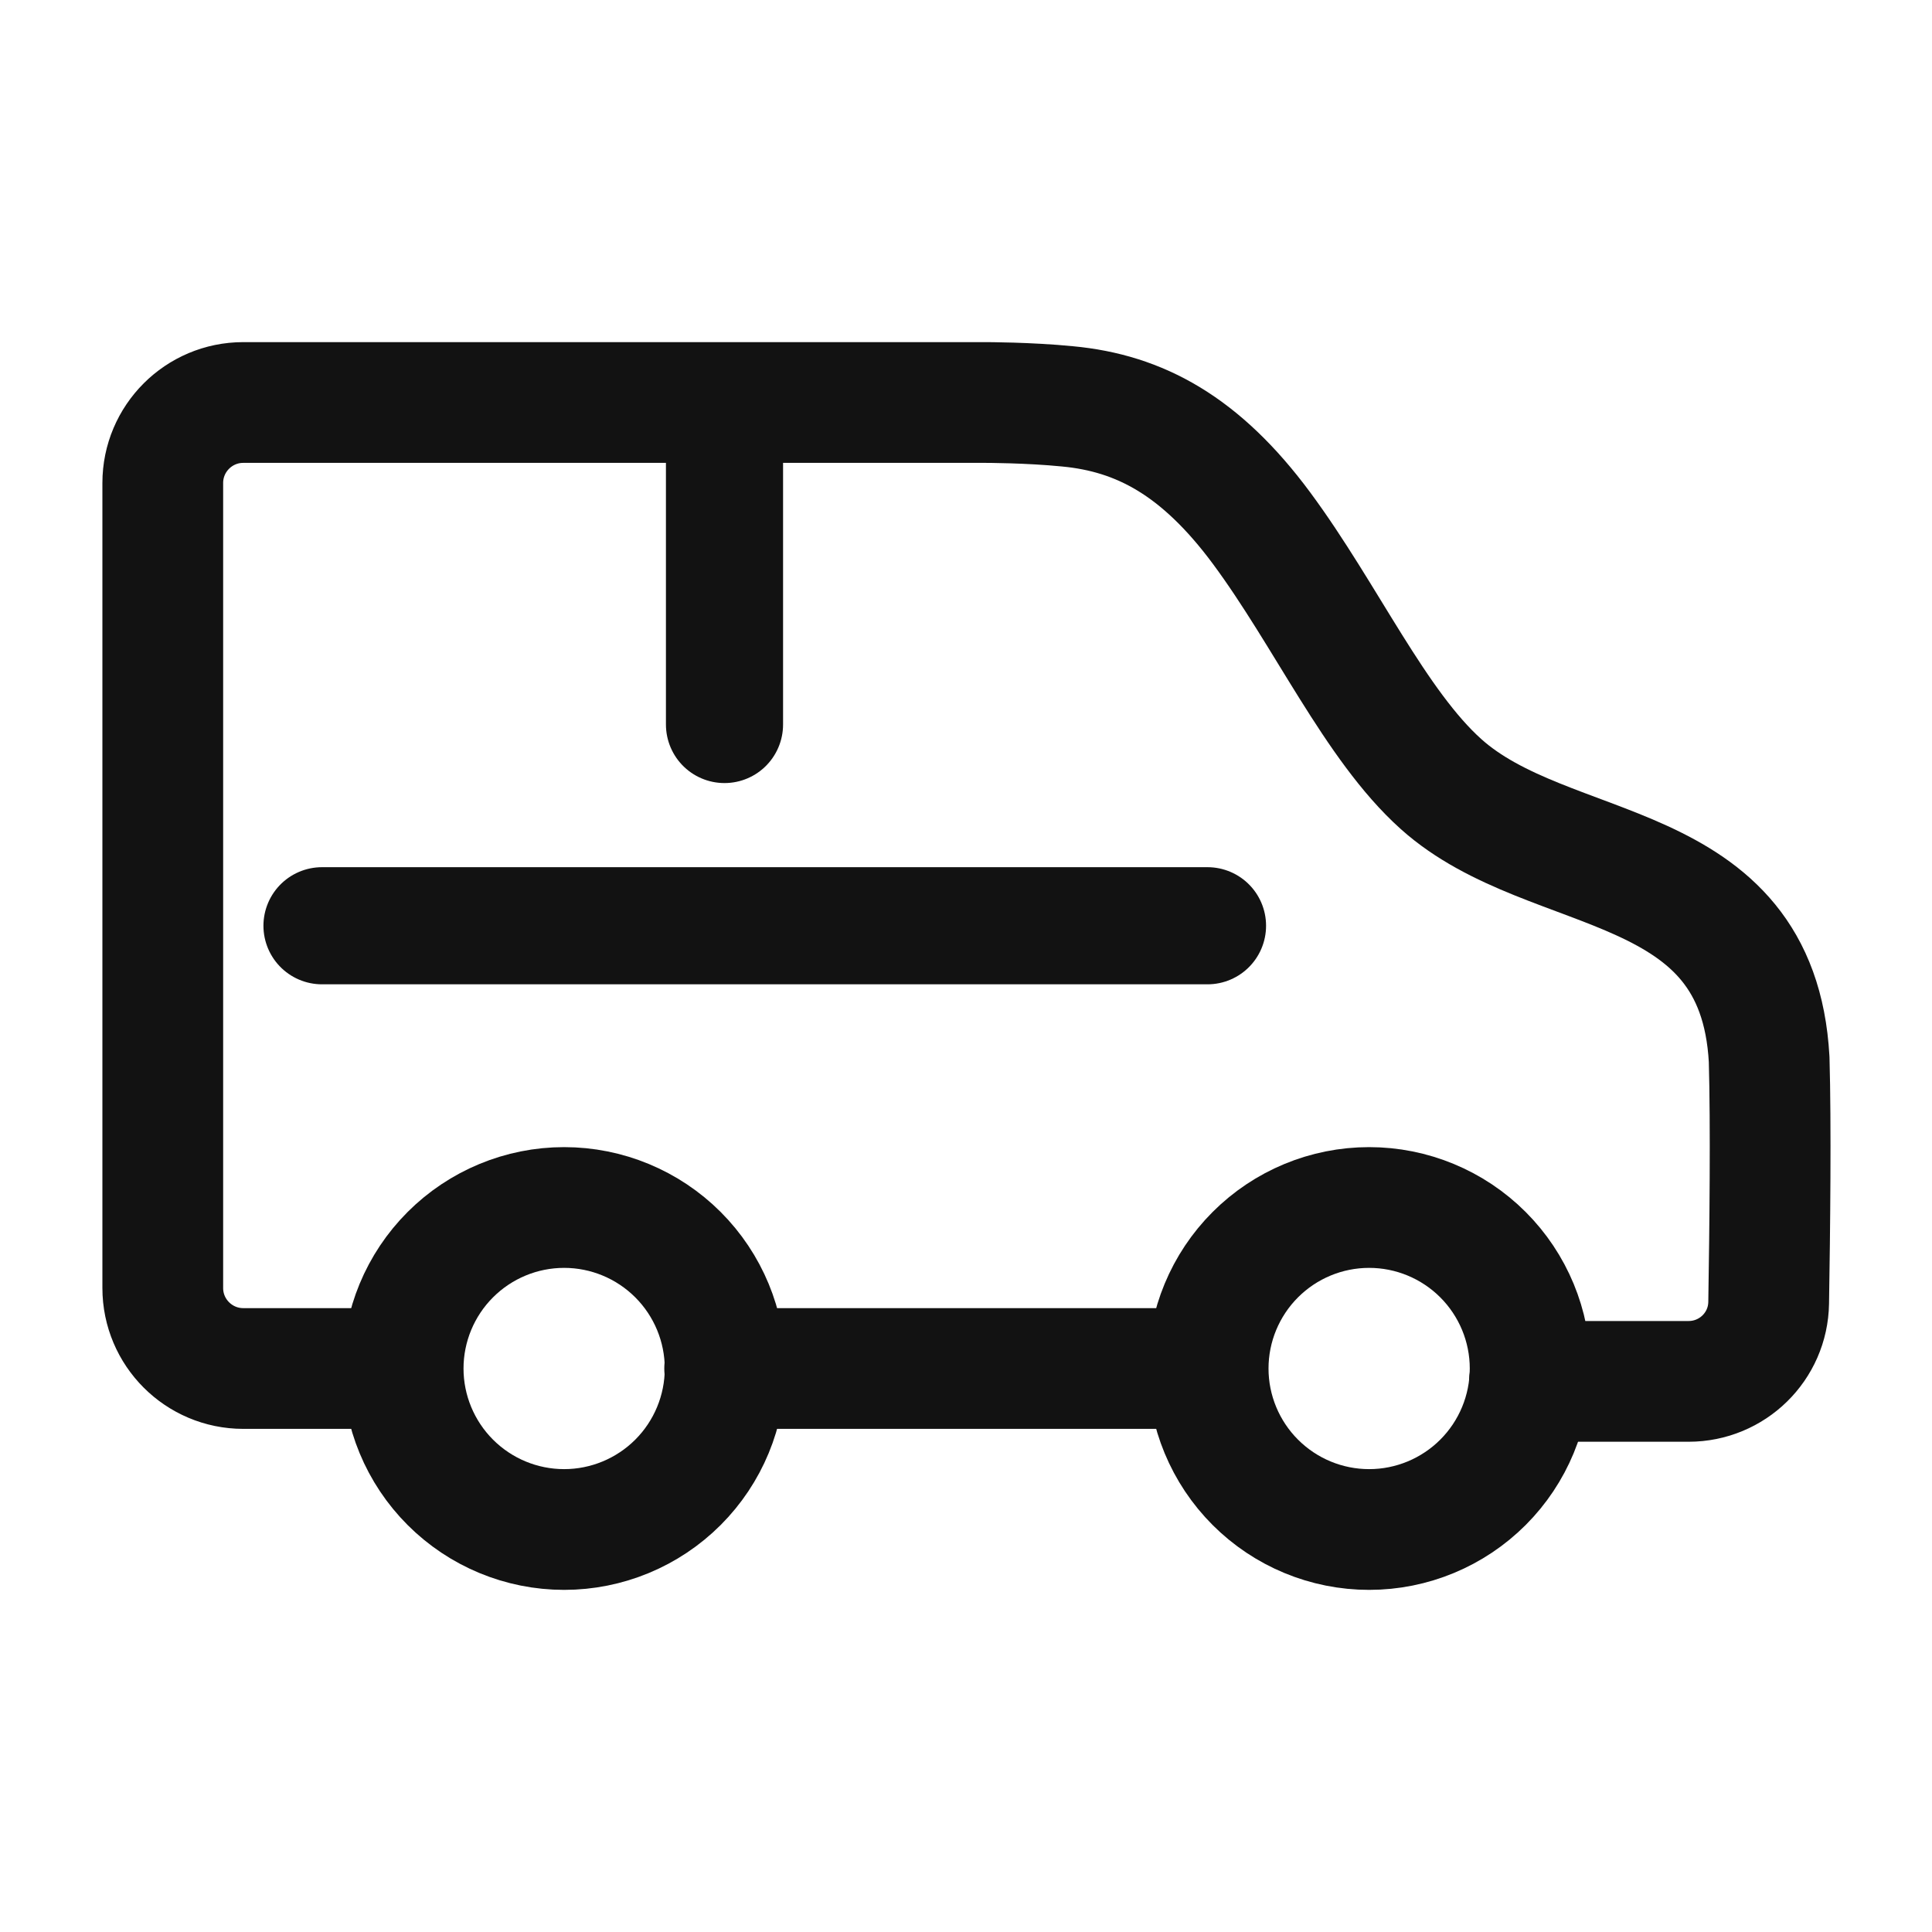 <svg width="24" height="24" viewBox="0 0 24 24" fill="none" xmlns="http://www.w3.org/2000/svg">
    <path d="M9.008 17C9.008 17.53 8.797 18.039 8.422 18.414C8.047 18.789 7.538 19 7.008 19C6.477 19 5.969 18.789 5.594 18.414C5.219 18.039 5.008 17.53 5.008 17C5.008 16.47 5.219 15.961 5.594 15.586C5.969 15.211 6.477 15 7.008 15C7.538 15 8.047 15.211 8.422 15.586C8.797 15.961 9.008 16.47 9.008 17ZM19.008 17C19.008 17.53 18.797 18.039 18.422 18.414C18.047 18.789 17.538 19 17.008 19C16.477 19 15.969 18.789 15.594 18.414C15.219 18.039 15.008 17.53 15.008 17C15.008 16.47 15.219 15.961 15.594 15.586C15.969 15.211 16.477 15 17.008 15C17.538 15 18.047 15.211 18.422 15.586C18.797 15.961 19.008 16.47 19.008 17Z" stroke="#121212" stroke-width="1.5" stroke-linecap="round" stroke-linejoin="round"/>
    <path d="M14.998 17H9.002M19 17.16H20.976C21.519 17.16 21.963 16.727 21.971 16.183C21.986 15.283 22 13.967 21.977 13.16C21.834 10.58 19.256 10.956 17.901 9.74C17.084 9.008 16.471 7.64 15.671 6.56C14.915 5.54 14.159 5.132 13.261 5.048C12.78 5 12.241 5 12.241 5H3.022C2.47 5 2.022 5.448 2.022 6V16C2.022 16.552 2.47 17 3.022 17H5" stroke="#121212" stroke-width="1.5" stroke-linecap="round" stroke-linejoin="round"/>
    <path d="M15 11.5L4 11.5" stroke="#121212" stroke-width="1.455" stroke-linecap="round"/>
    <path d="M9 5L9 9" stroke="#121212" stroke-width="1.455" stroke-linecap="round"/>
</svg>
